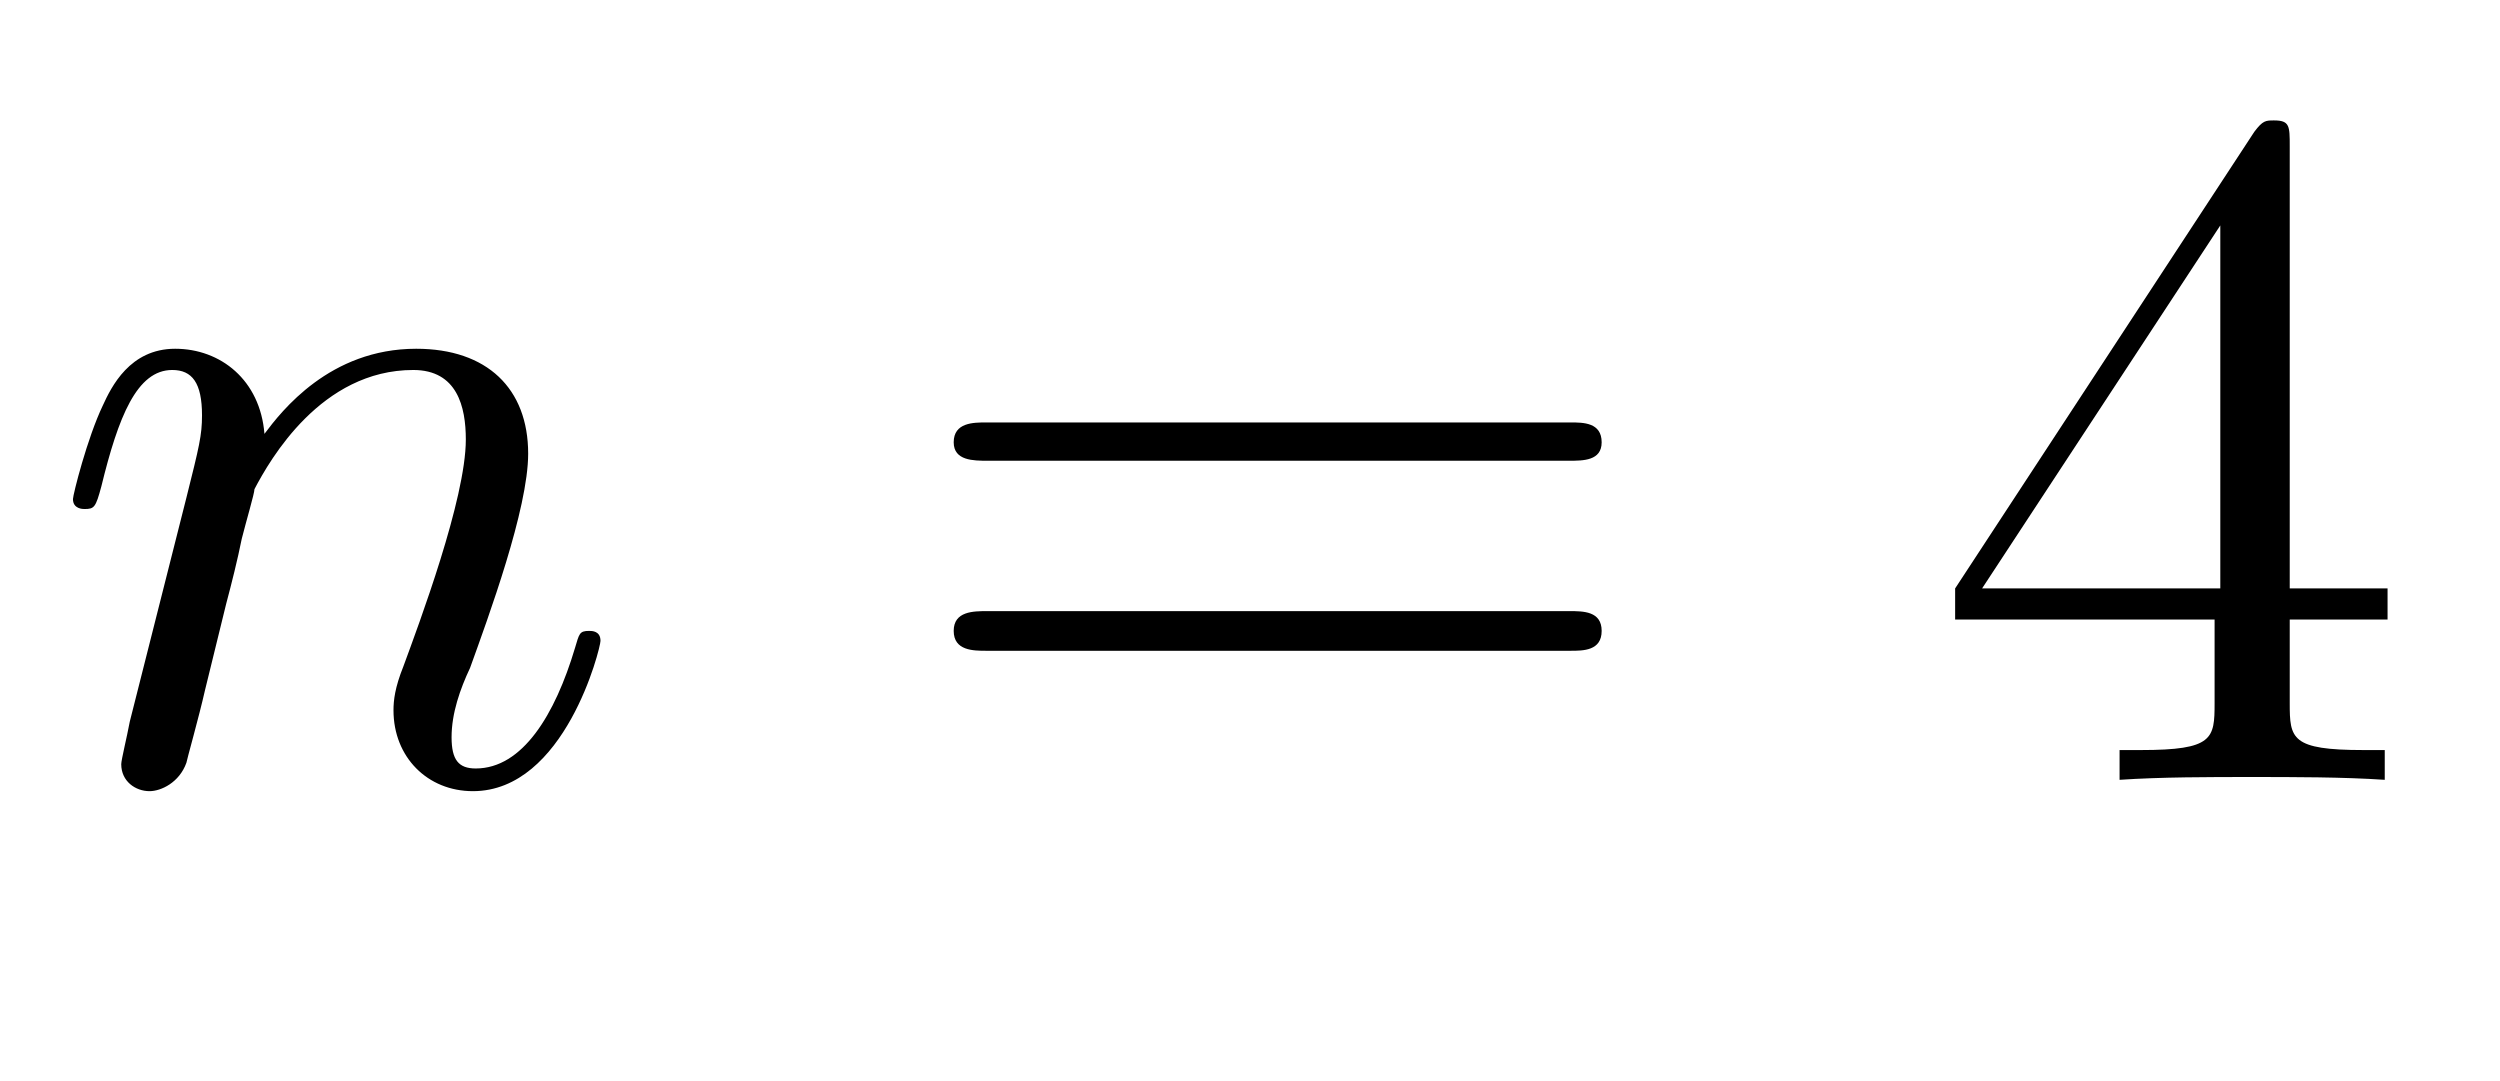 <?xml version="1.0" encoding="UTF-8"?>
<svg xmlns="http://www.w3.org/2000/svg" xmlns:xlink="http://www.w3.org/1999/xlink" width="27.548pt" height="11.909pt" viewBox="0 0 27.548 11.909" version="1.2">
<defs>
<g>
<symbol overflow="visible" id="glyph0-0">
<path style="stroke:none;" d=""/>
</symbol>
<symbol overflow="visible" id="glyph0-1">
<path style="stroke:none;" d="M 0.938 -0.641 C 0.906 -0.469 0.844 -0.219 0.844 -0.172 C 0.844 0.016 1 0.125 1.156 0.125 C 1.281 0.125 1.484 0.031 1.562 -0.188 C 1.562 -0.203 1.703 -0.703 1.766 -0.984 L 2 -1.938 C 2.062 -2.172 2.125 -2.422 2.172 -2.656 C 2.219 -2.844 2.312 -3.156 2.312 -3.203 C 2.484 -3.531 3.047 -4.516 4.062 -4.516 C 4.547 -4.516 4.641 -4.109 4.641 -3.75 C 4.641 -3.094 4.125 -1.719 3.953 -1.25 C 3.859 -1.016 3.844 -0.875 3.844 -0.766 C 3.844 -0.25 4.219 0.125 4.719 0.125 C 5.734 0.125 6.125 -1.453 6.125 -1.531 C 6.125 -1.641 6.031 -1.641 6 -1.641 C 5.891 -1.641 5.891 -1.609 5.844 -1.453 C 5.625 -0.719 5.266 -0.125 4.75 -0.125 C 4.562 -0.125 4.484 -0.219 4.484 -0.469 C 4.484 -0.734 4.578 -1 4.688 -1.234 C 4.891 -1.797 5.328 -2.984 5.328 -3.594 C 5.328 -4.312 4.875 -4.75 4.094 -4.75 C 3.141 -4.75 2.609 -4.062 2.422 -3.812 C 2.375 -4.406 1.938 -4.75 1.438 -4.75 C 0.938 -4.75 0.734 -4.328 0.641 -4.125 C 0.469 -3.766 0.312 -3.141 0.312 -3.094 C 0.312 -2.984 0.422 -2.984 0.438 -2.984 C 0.547 -2.984 0.562 -3 0.625 -3.234 C 0.812 -4 1.016 -4.516 1.406 -4.516 C 1.625 -4.516 1.734 -4.375 1.734 -4.016 C 1.734 -3.797 1.703 -3.672 1.562 -3.109 Z M 0.938 -0.641 "/>
</symbol>
<symbol overflow="visible" id="glyph1-0">
<path style="stroke:none;" d=""/>
</symbol>
<symbol overflow="visible" id="glyph1-1">
<path style="stroke:none;" d="M 7.375 -3.516 C 7.531 -3.516 7.734 -3.516 7.734 -3.719 C 7.734 -3.938 7.531 -3.938 7.391 -3.938 L 0.953 -3.938 C 0.812 -3.938 0.594 -3.938 0.594 -3.719 C 0.594 -3.516 0.812 -3.516 0.969 -3.516 Z M 7.391 -1.422 C 7.531 -1.422 7.734 -1.422 7.734 -1.641 C 7.734 -1.859 7.531 -1.859 7.375 -1.859 L 0.969 -1.859 C 0.812 -1.859 0.594 -1.859 0.594 -1.641 C 0.594 -1.422 0.812 -1.422 0.953 -1.422 Z M 7.391 -1.422 "/>
</symbol>
<symbol overflow="visible" id="glyph1-2">
<path style="stroke:none;" d="M 3.156 -1.766 L 3.156 -0.844 C 3.156 -0.453 3.141 -0.328 2.344 -0.328 L 2.109 -0.328 L 2.109 0 C 2.562 -0.031 3.109 -0.031 3.562 -0.031 C 4.016 -0.031 4.578 -0.031 5.031 0 L 5.031 -0.328 L 4.797 -0.328 C 4 -0.328 3.984 -0.453 3.984 -0.844 L 3.984 -1.766 L 5.062 -1.766 L 5.062 -2.109 L 3.984 -2.109 L 3.984 -6.984 C 3.984 -7.203 3.984 -7.266 3.812 -7.266 C 3.719 -7.266 3.688 -7.266 3.594 -7.141 L 0.297 -2.109 L 0.297 -1.766 Z M 3.219 -2.109 L 0.594 -2.109 L 3.219 -6.109 Z M 3.219 -2.109 "/>
</symbol>
</g>
</defs>
<g id="surface1">
<g style="fill:rgb(0%,0%,0%);fill-opacity:1;">
  <use xlink:href="#glyph0-1" x="0.492" y="8.593"/>
</g>
<g style="fill:rgb(0%,0%,0%);fill-opacity:1;">
  <use xlink:href="#glyph1-1" x="9.915" y="8.593"/>
</g>
<g style="fill:rgb(0%,0%,0%);fill-opacity:1;">
  <use xlink:href="#glyph1-2" x="21.247" y="8.593"/>
</g>
</g>
</svg>
